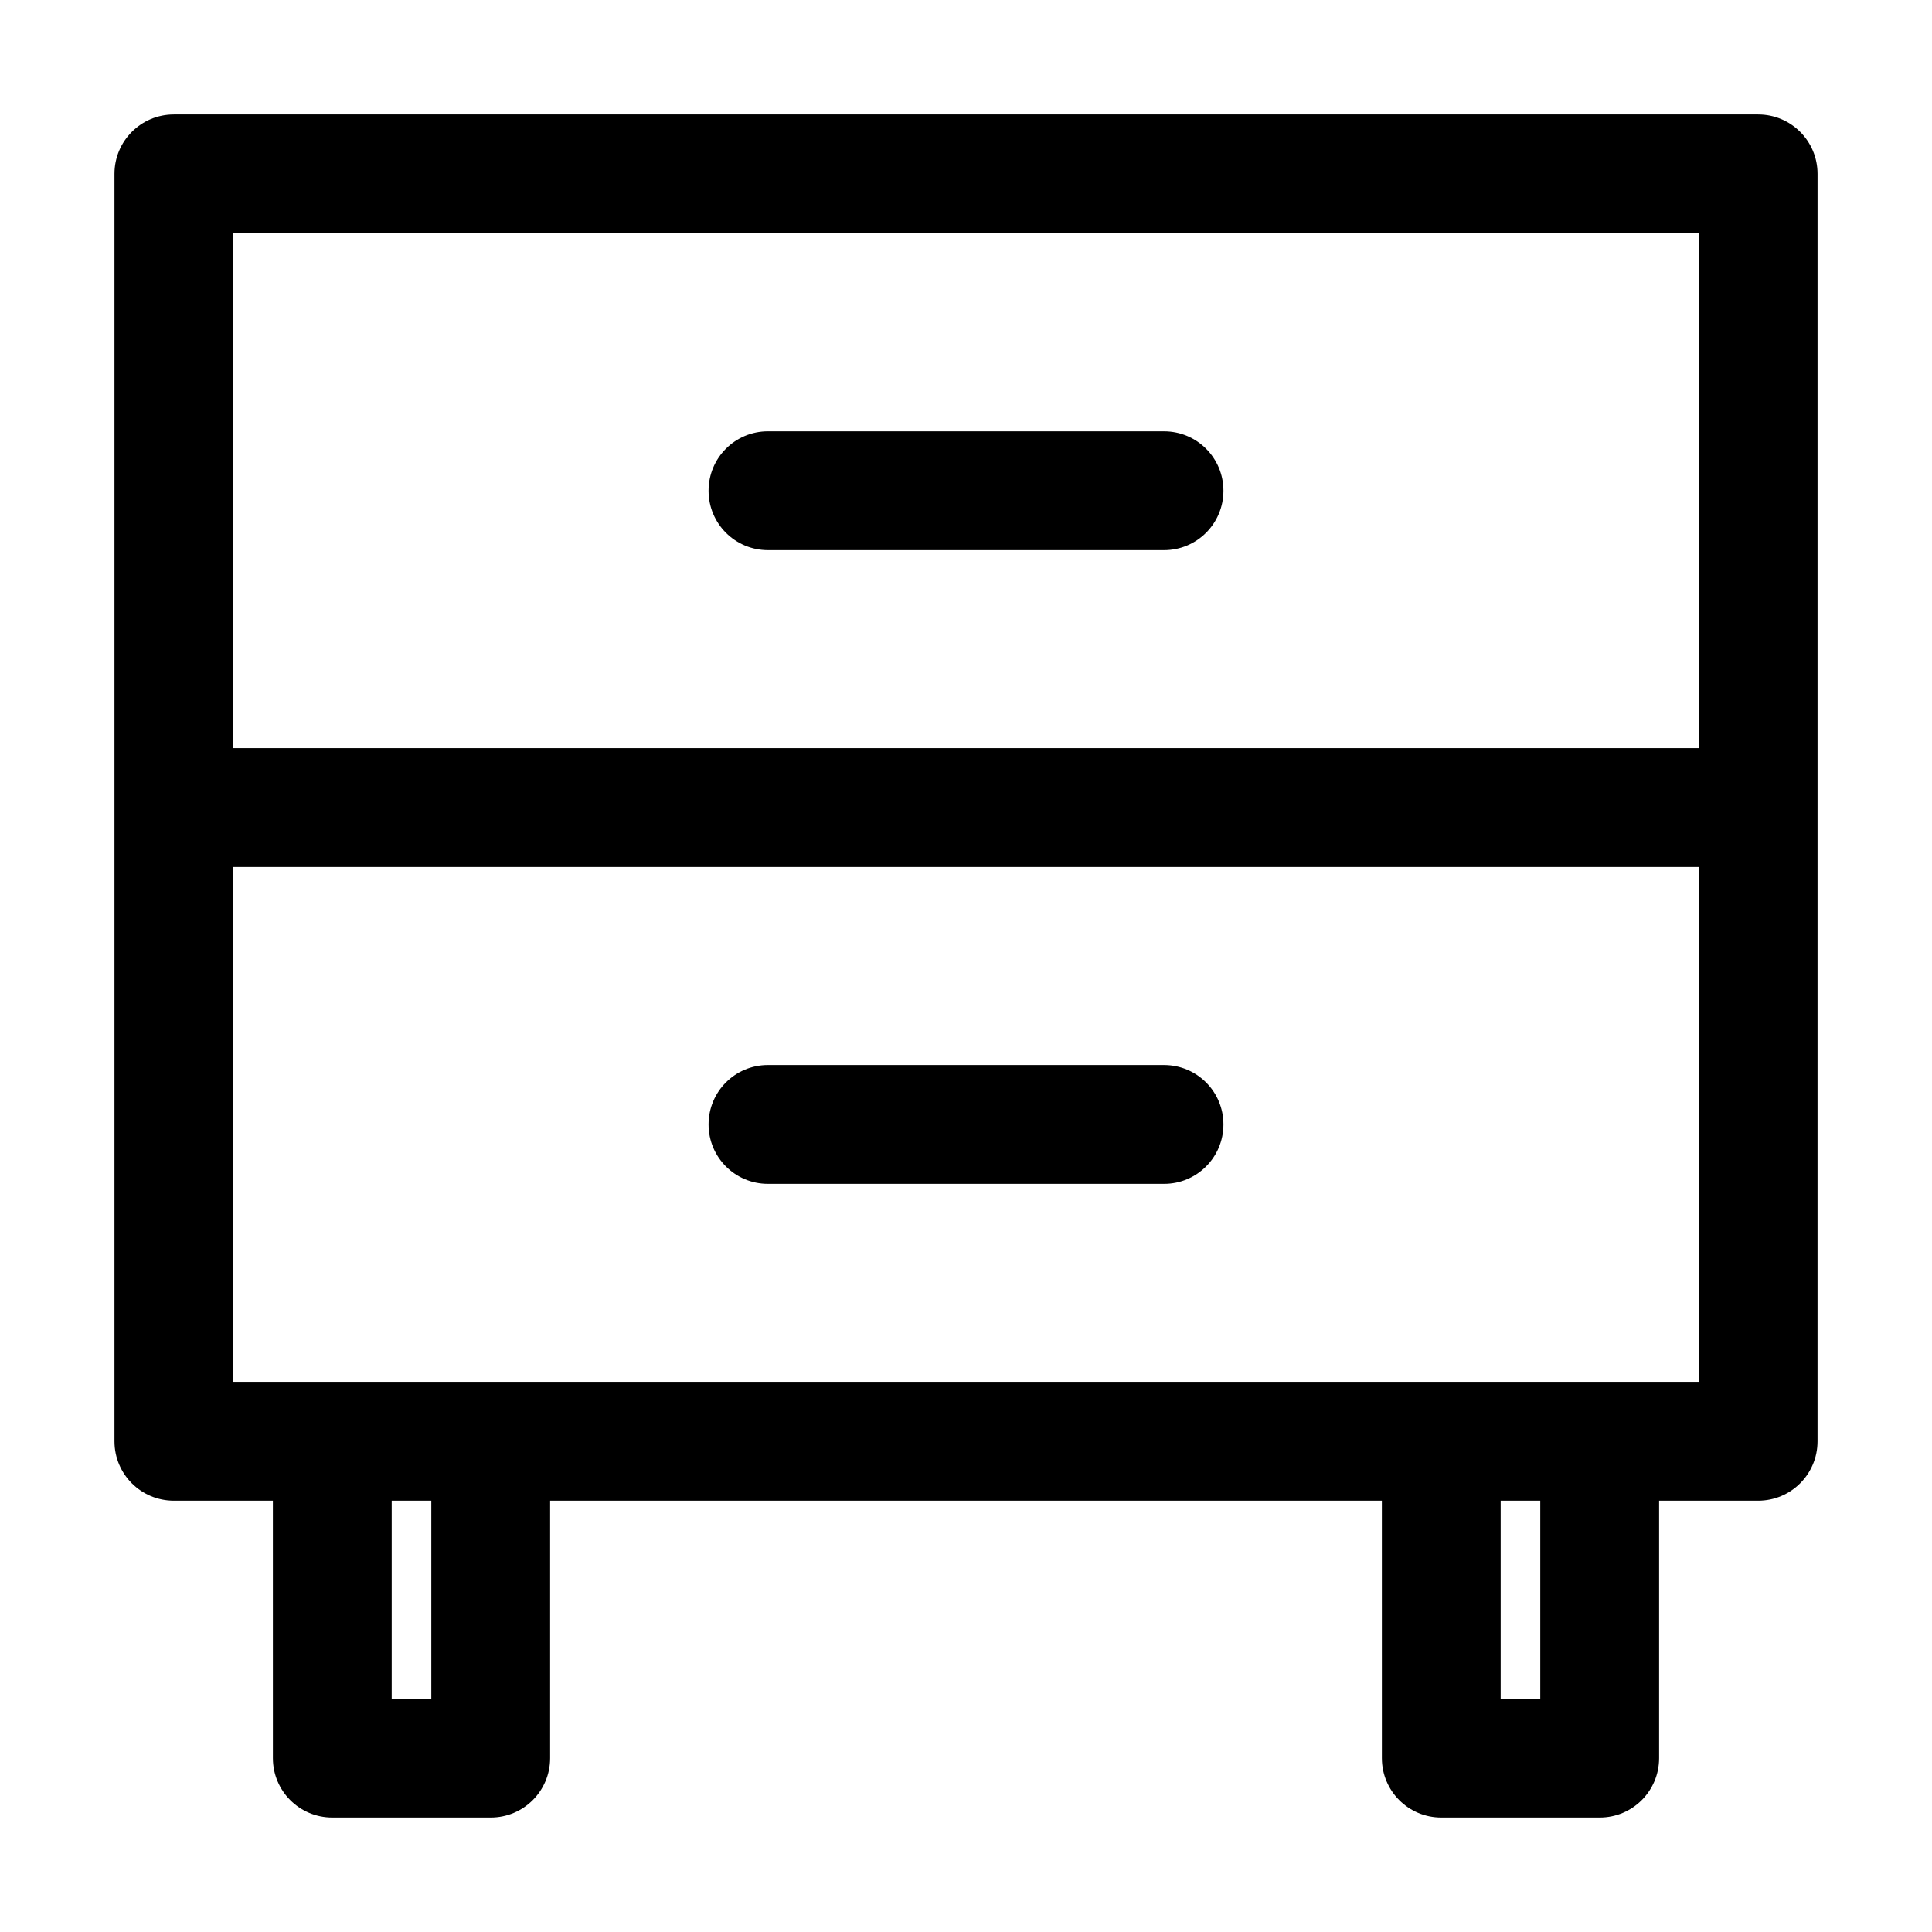 <?xml version="1.0" encoding="UTF-8"?>
<!-- The Best Svg Icon site in the world: iconSvg.co, Visit us! https://iconsvg.co -->
<svg fill="#000000" width="800px" height="800px" version="1.1" viewBox="144 144 512 512" xmlns="http://www.w3.org/2000/svg">
 <g>
  <path d="m347.52 289.79h104.96c8.711 0 15.742-7.031 15.742-15.742s-7.031-15.742-15.742-15.742l-104.96-0.004c-8.711 0-15.742 7.031-15.742 15.742-0.004 8.715 7.031 15.746 15.742 15.746z"/>
  <path d="m609.92 174.33h-419.84c-8.711 0-15.746 7.035-15.746 15.746v335.88c0 8.711 7.031 15.742 15.742 15.742h26.238l0.004 68.223c0 8.711 7.031 15.742 15.742 15.742h41.984c8.711 0 15.742-7.031 15.742-15.742v-68.223h220.42l0.004 68.223c0 8.711 7.031 15.742 15.742 15.742h41.984c8.711 0 15.742-7.031 15.742-15.742v-68.223h26.242c8.711 0 15.742-7.031 15.742-15.742l0.004-167.94v-167.94c0-8.711-7.035-15.746-15.746-15.746zm-351.62 419.84h-10.496v-52.48h10.496zm293.89 0h-10.496v-52.48h10.496zm41.984-83.969h-388.36v-136.45h388.35zm0-167.94h-388.35v-136.45h388.35z"/>
  <path d="m347.52 457.73h104.96c8.711 0 15.742-7.031 15.742-15.742s-7.031-15.742-15.742-15.742l-104.96-0.004c-8.711 0-15.742 7.031-15.742 15.742-0.004 8.715 7.031 15.746 15.742 15.746z"/>
 </g>
</svg>